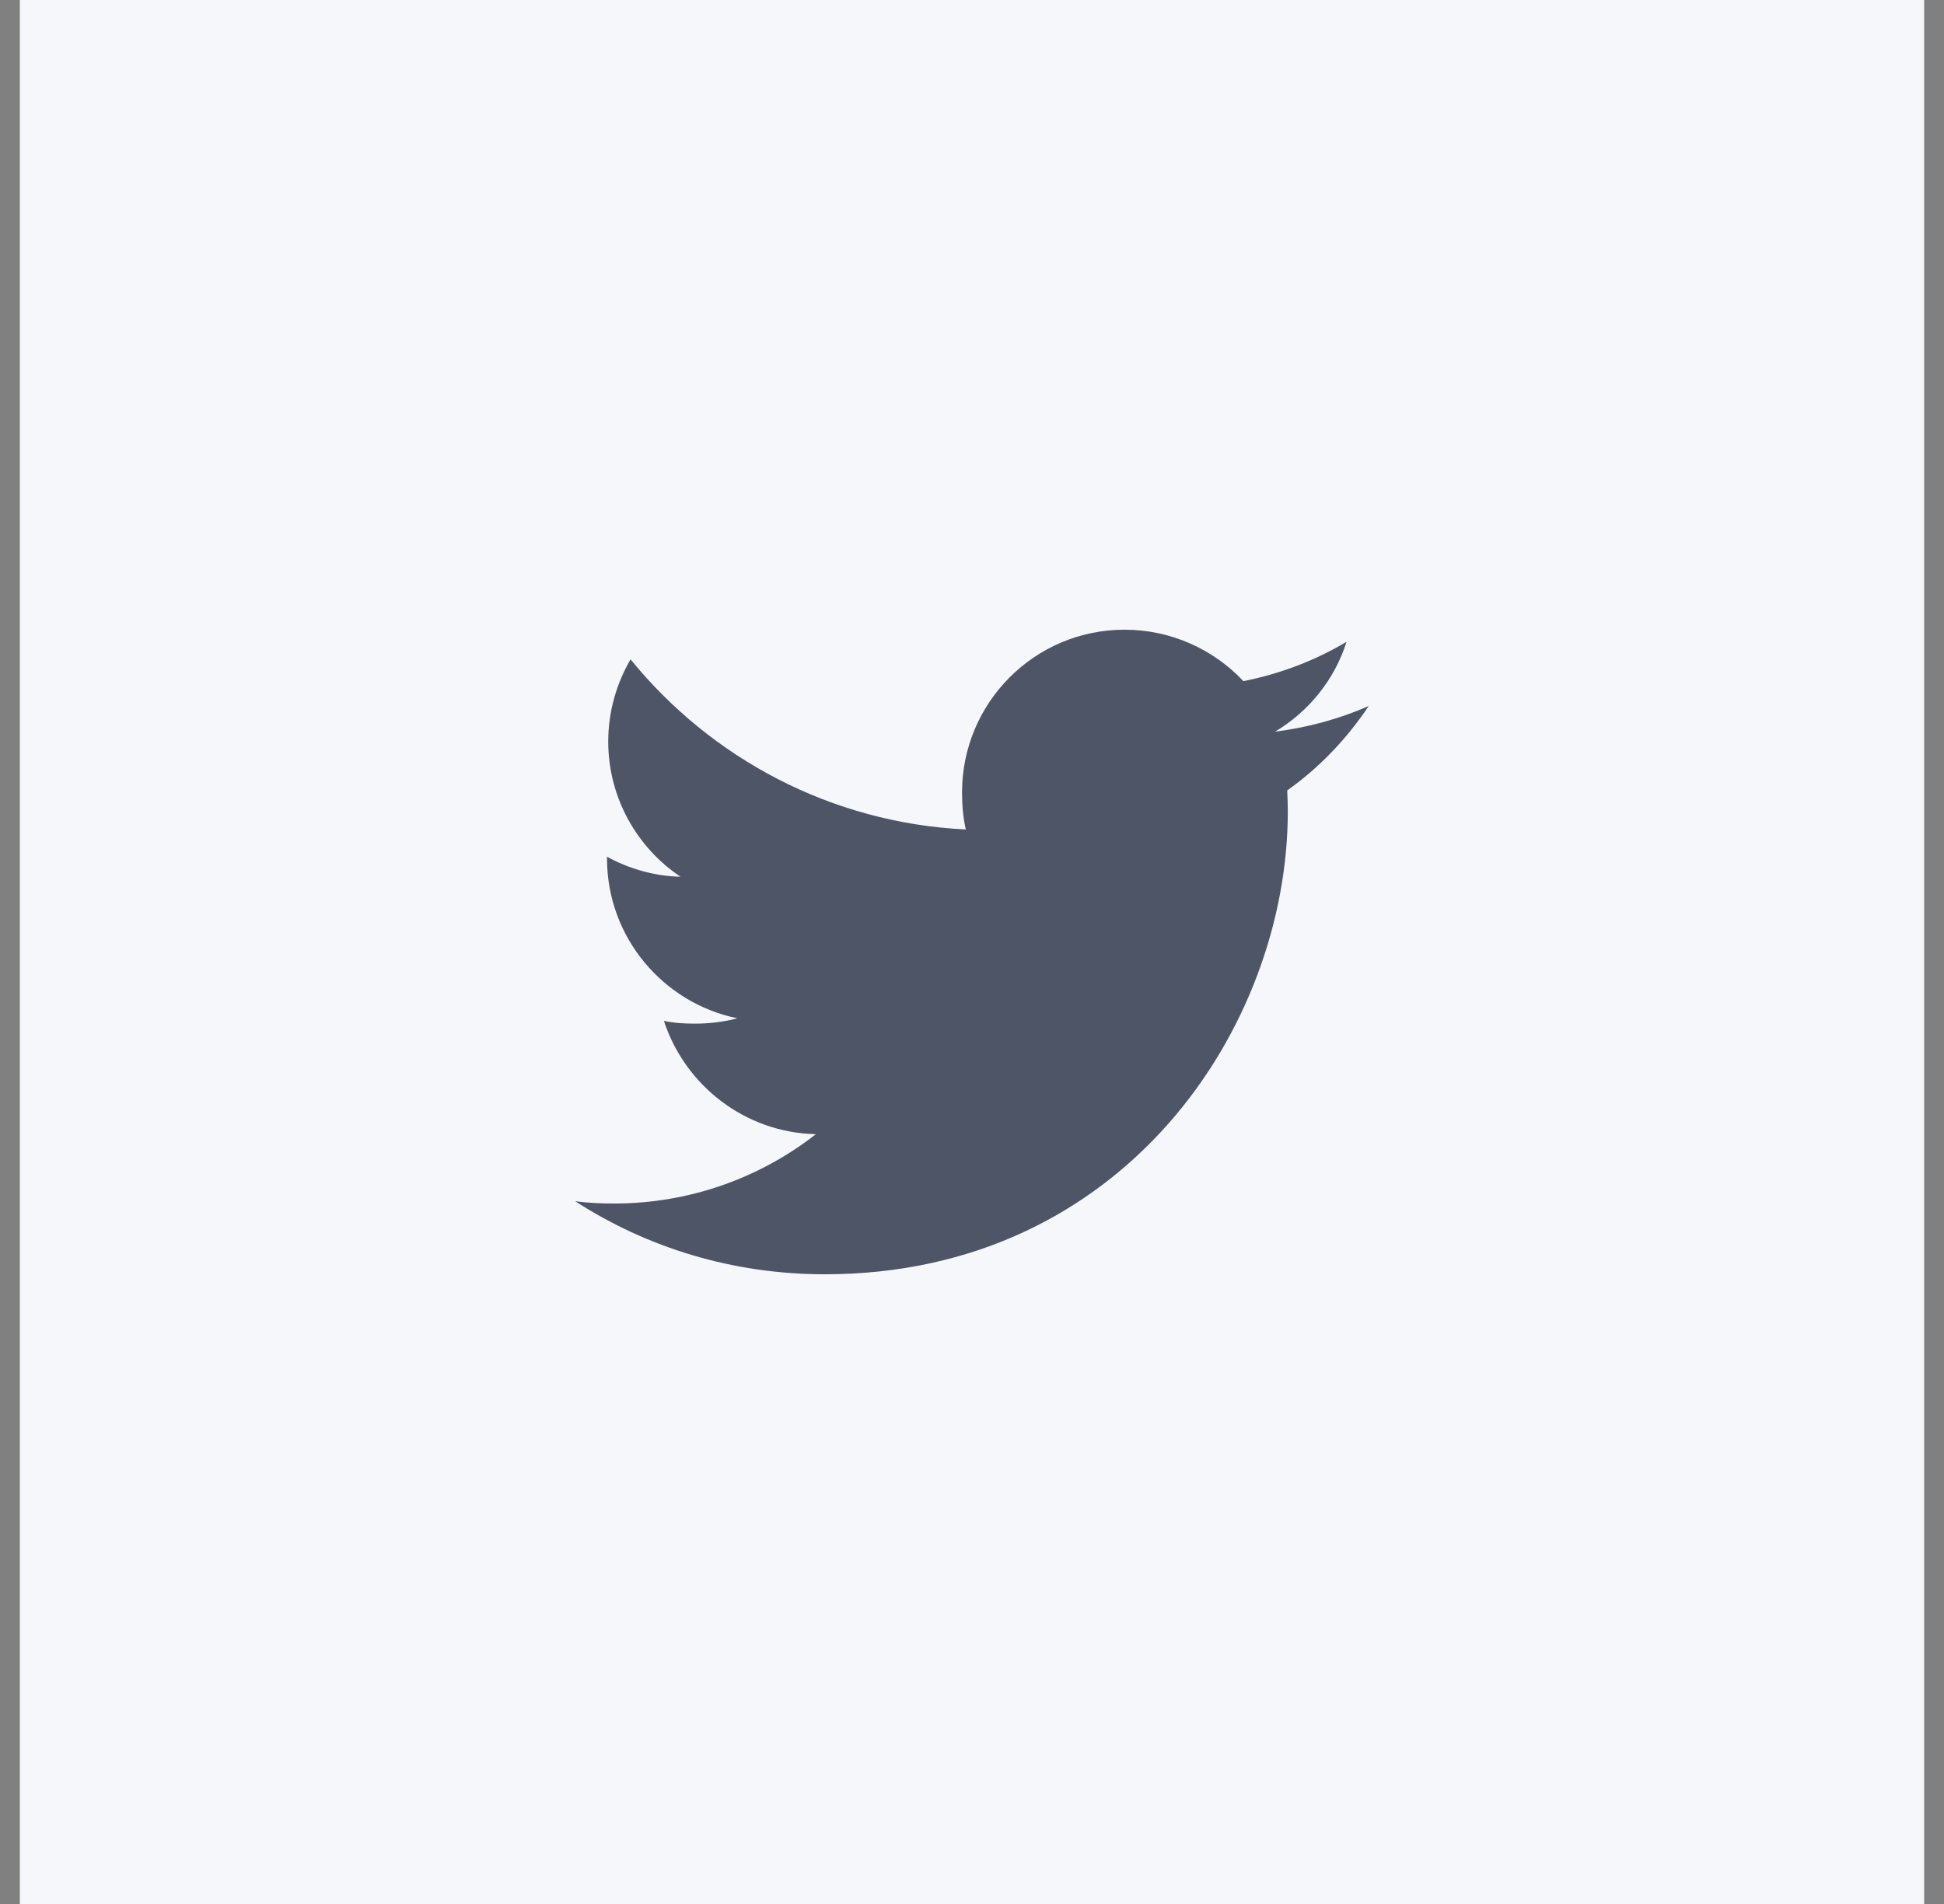 <svg width="49" height="48" viewBox="0 0 49 48" fill="none" xmlns="http://www.w3.org/2000/svg">
<rect x="0" y="0" width="49" height="48" fill="#808080" stroke="none"/>
<rect width="48" height="48" transform="translate(0.5)" fill="#F5F7FA"/>
<g clip-path="url(#clip0_1119_22435)">
<path d="M34.5 17.799C33.756 18.125 32.964 18.341 32.138 18.446C32.987 17.939 33.636 17.141 33.941 16.18C33.149 16.652 32.274 16.986 31.341 17.172C30.589 16.371 29.516 15.875 28.346 15.875C26.076 15.875 24.249 17.718 24.249 19.976C24.249 20.301 24.276 20.614 24.344 20.911C20.935 20.745 17.919 19.111 15.893 16.622C15.539 17.236 15.331 17.939 15.331 18.695C15.331 20.115 16.062 21.374 17.152 22.102C16.494 22.09 15.848 21.899 15.3 21.598C15.3 21.61 15.3 21.626 15.3 21.642C15.3 23.635 16.721 25.29 18.585 25.671C18.251 25.762 17.887 25.806 17.51 25.806C17.247 25.806 16.983 25.791 16.734 25.736C17.265 27.36 18.773 28.554 20.565 28.593C19.17 29.684 17.399 30.341 15.481 30.341C15.145 30.341 14.822 30.326 14.5 30.285C16.316 31.456 18.469 32.125 20.79 32.125C28.335 32.125 32.46 25.875 32.46 20.457C32.46 20.276 32.454 20.101 32.445 19.927C33.259 19.35 33.943 18.629 34.5 17.799Z" fill="#4E5566"/>
</g>
<defs>
<clipPath id="clip0_1119_22435">
<rect width="20" height="20" fill="white" transform="translate(14.5 14)"/>
</clipPath>
</defs>
</svg>
